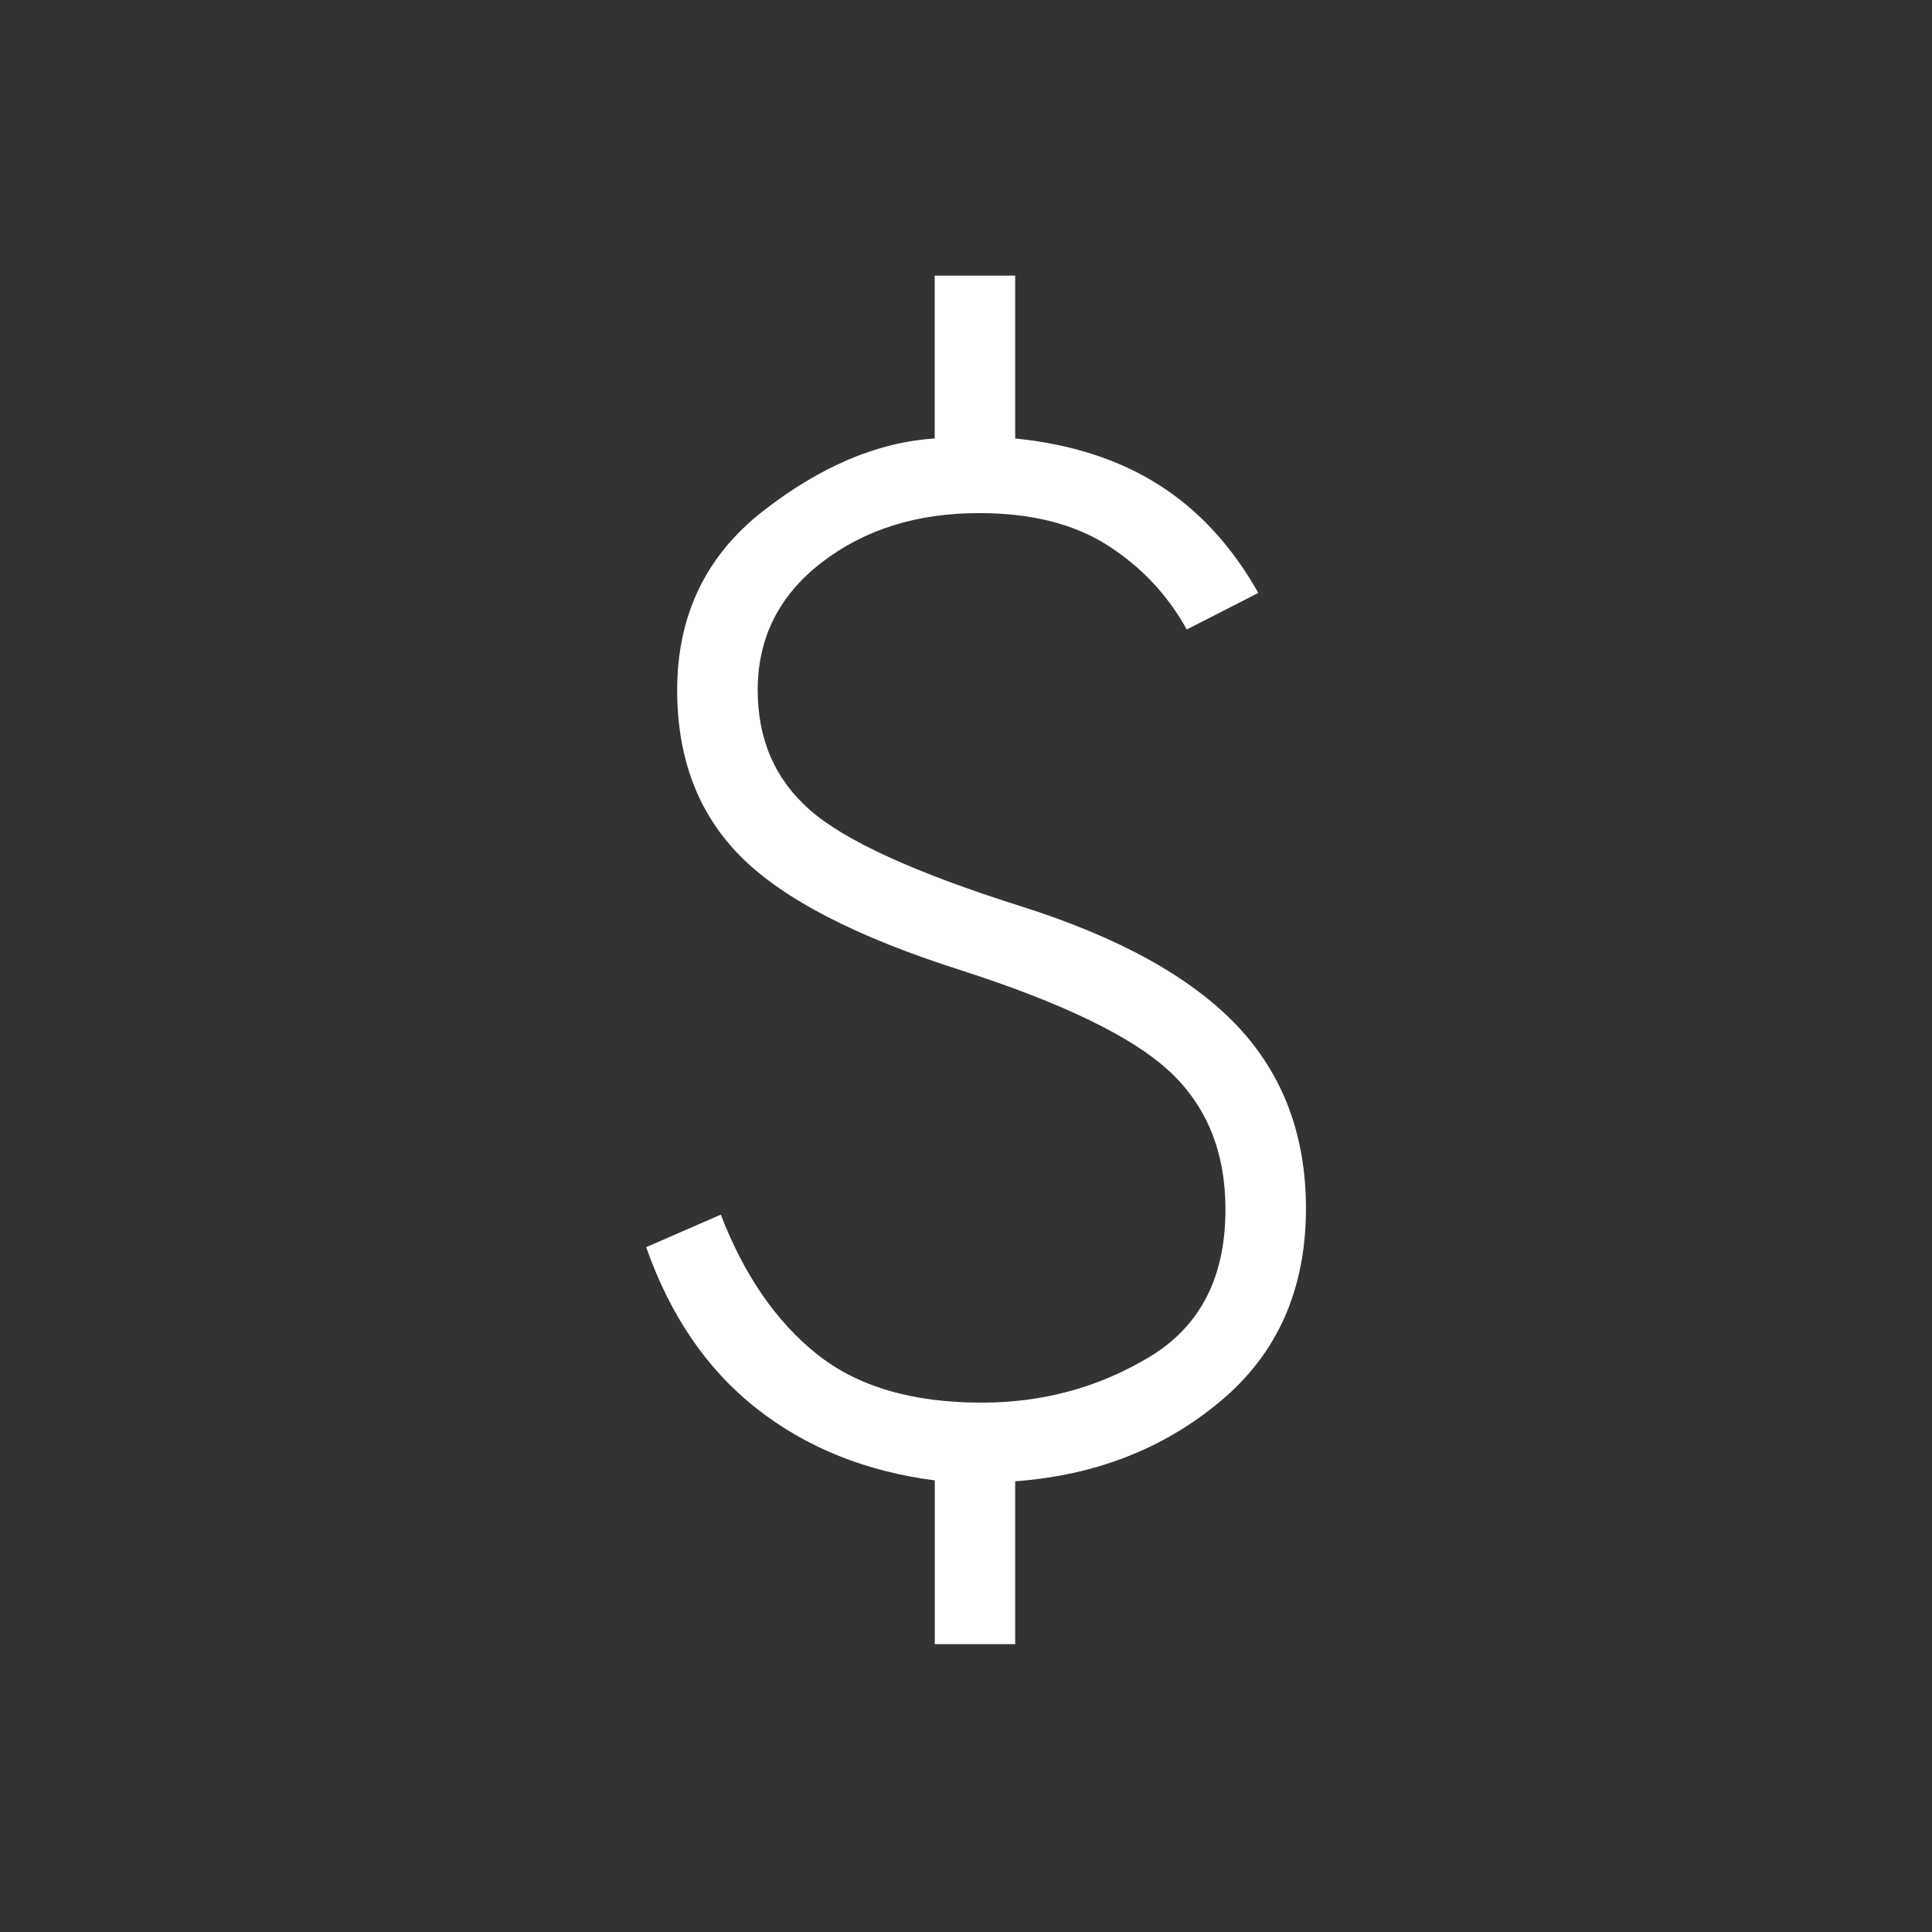 <svg width="50" height="50" viewBox="0 0 50 50" fill="none" xmlns="http://www.w3.org/2000/svg">
<rect x="0" y="0" width="50" height="50" fill="#333333" stroke="none"/>
<path d="M24.192 42.55V38.312C22.404 38.081 20.869 37.463 19.586 36.456C18.302 35.449 17.348 34.056 16.723 32.277L18.654 31.435C19.256 32.995 20.082 34.196 21.134 35.039C22.185 35.882 23.61 36.302 25.409 36.3C26.992 36.3 28.439 35.905 29.75 35.116C31.061 34.327 31.716 33.055 31.715 31.299C31.715 29.818 31.233 28.627 30.269 27.729C29.304 26.83 27.5 25.956 24.857 25.106C22.163 24.249 20.268 23.27 19.171 22.168C18.074 21.066 17.525 19.63 17.525 17.862C17.525 15.926 18.268 14.379 19.752 13.223C21.237 12.067 22.716 11.442 24.19 11.348V7.133H26.273V11.348C27.716 11.492 28.955 11.892 29.99 12.547C31.024 13.203 31.883 14.136 32.565 15.345L30.713 16.291C30.217 15.394 29.534 14.668 28.663 14.112C27.792 13.556 26.684 13.279 25.338 13.279C23.729 13.279 22.372 13.704 21.267 14.556C20.161 15.406 19.609 16.508 19.609 17.862C19.609 19.141 20.062 20.177 20.969 20.97C21.877 21.765 23.697 22.593 26.427 23.456C28.955 24.256 30.816 25.284 32.011 26.541C33.202 27.798 33.798 29.376 33.798 31.274C33.798 33.366 33.062 35.028 31.59 36.26C30.118 37.492 28.345 38.184 26.273 38.335V42.55H24.192Z" fill="white"/>
</svg>
